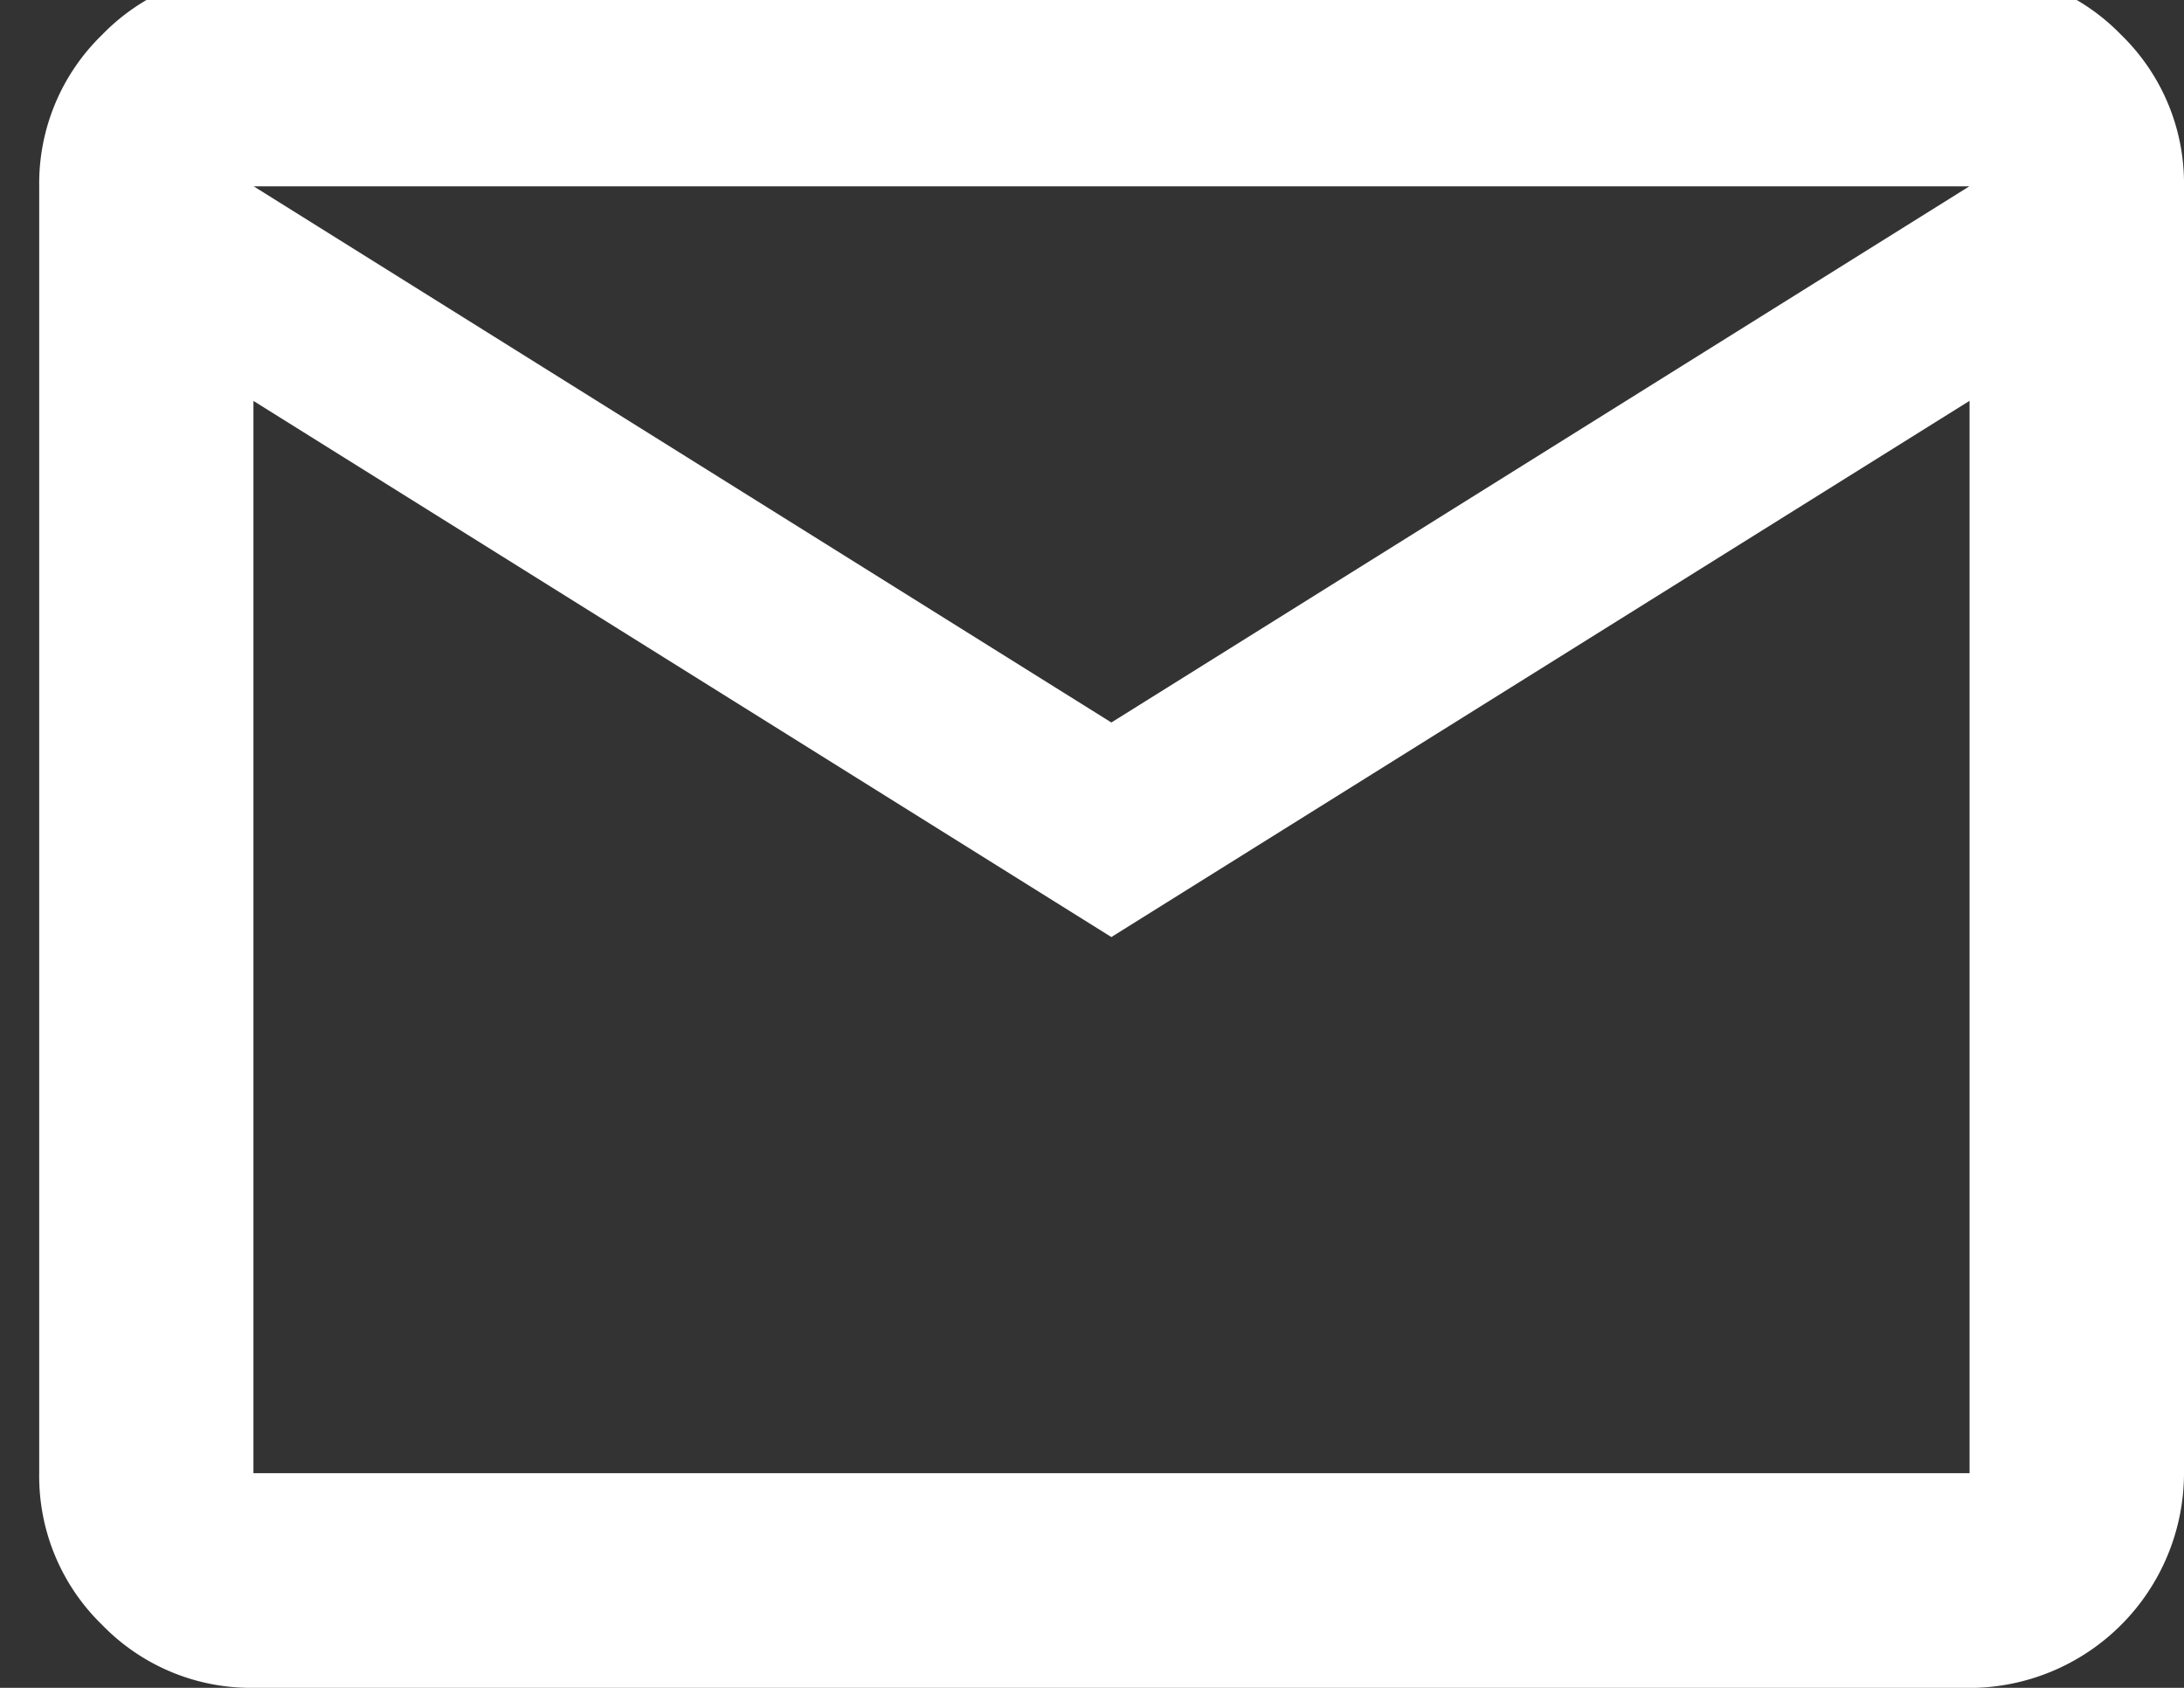 <svg xmlns="http://www.w3.org/2000/svg" xmlns:xlink="http://www.w3.org/1999/xlink" width="22" height="17" viewBox="0 0 22 17">
  <rect x="0" y="0" width="22" height="17" fill="#333333" stroke="none"/>
  <defs>
    <clipPath id="clip-path">
      <rect id="長方形_2365" data-name="長方形 2365" width="22" height="17" transform="translate(-0.395 0.284)" fill="#fff"/>
    </clipPath>
  </defs>
  <g id="グループ_1421" data-name="グループ 1421" transform="translate(0.395 -0.284)">
    <g id="グループ_1420" data-name="グループ 1420" clip-path="url(#clip-path)">
      <path id="パス_1037" data-name="パス 1037" d="M2.161,17.284A2.085,2.085,0,0,1,.634,16.65,2.085,2.085,0,0,1,0,15.124V2.161A2.085,2.085,0,0,1,.634.634,2.085,2.085,0,0,1,2.161,0H19.445a2.085,2.085,0,0,1,1.526.634,2.085,2.085,0,0,1,.634,1.526V15.124a2.165,2.165,0,0,1-2.161,2.161ZM10.8,9.722l-8.642-5.4v10.8H19.445V4.321Zm0-2.161,8.642-5.4H2.161ZM2.161,4.321v0Z" transform="translate(0 0)" fill="#fff"/>
    </g>
  </g>
</svg>
